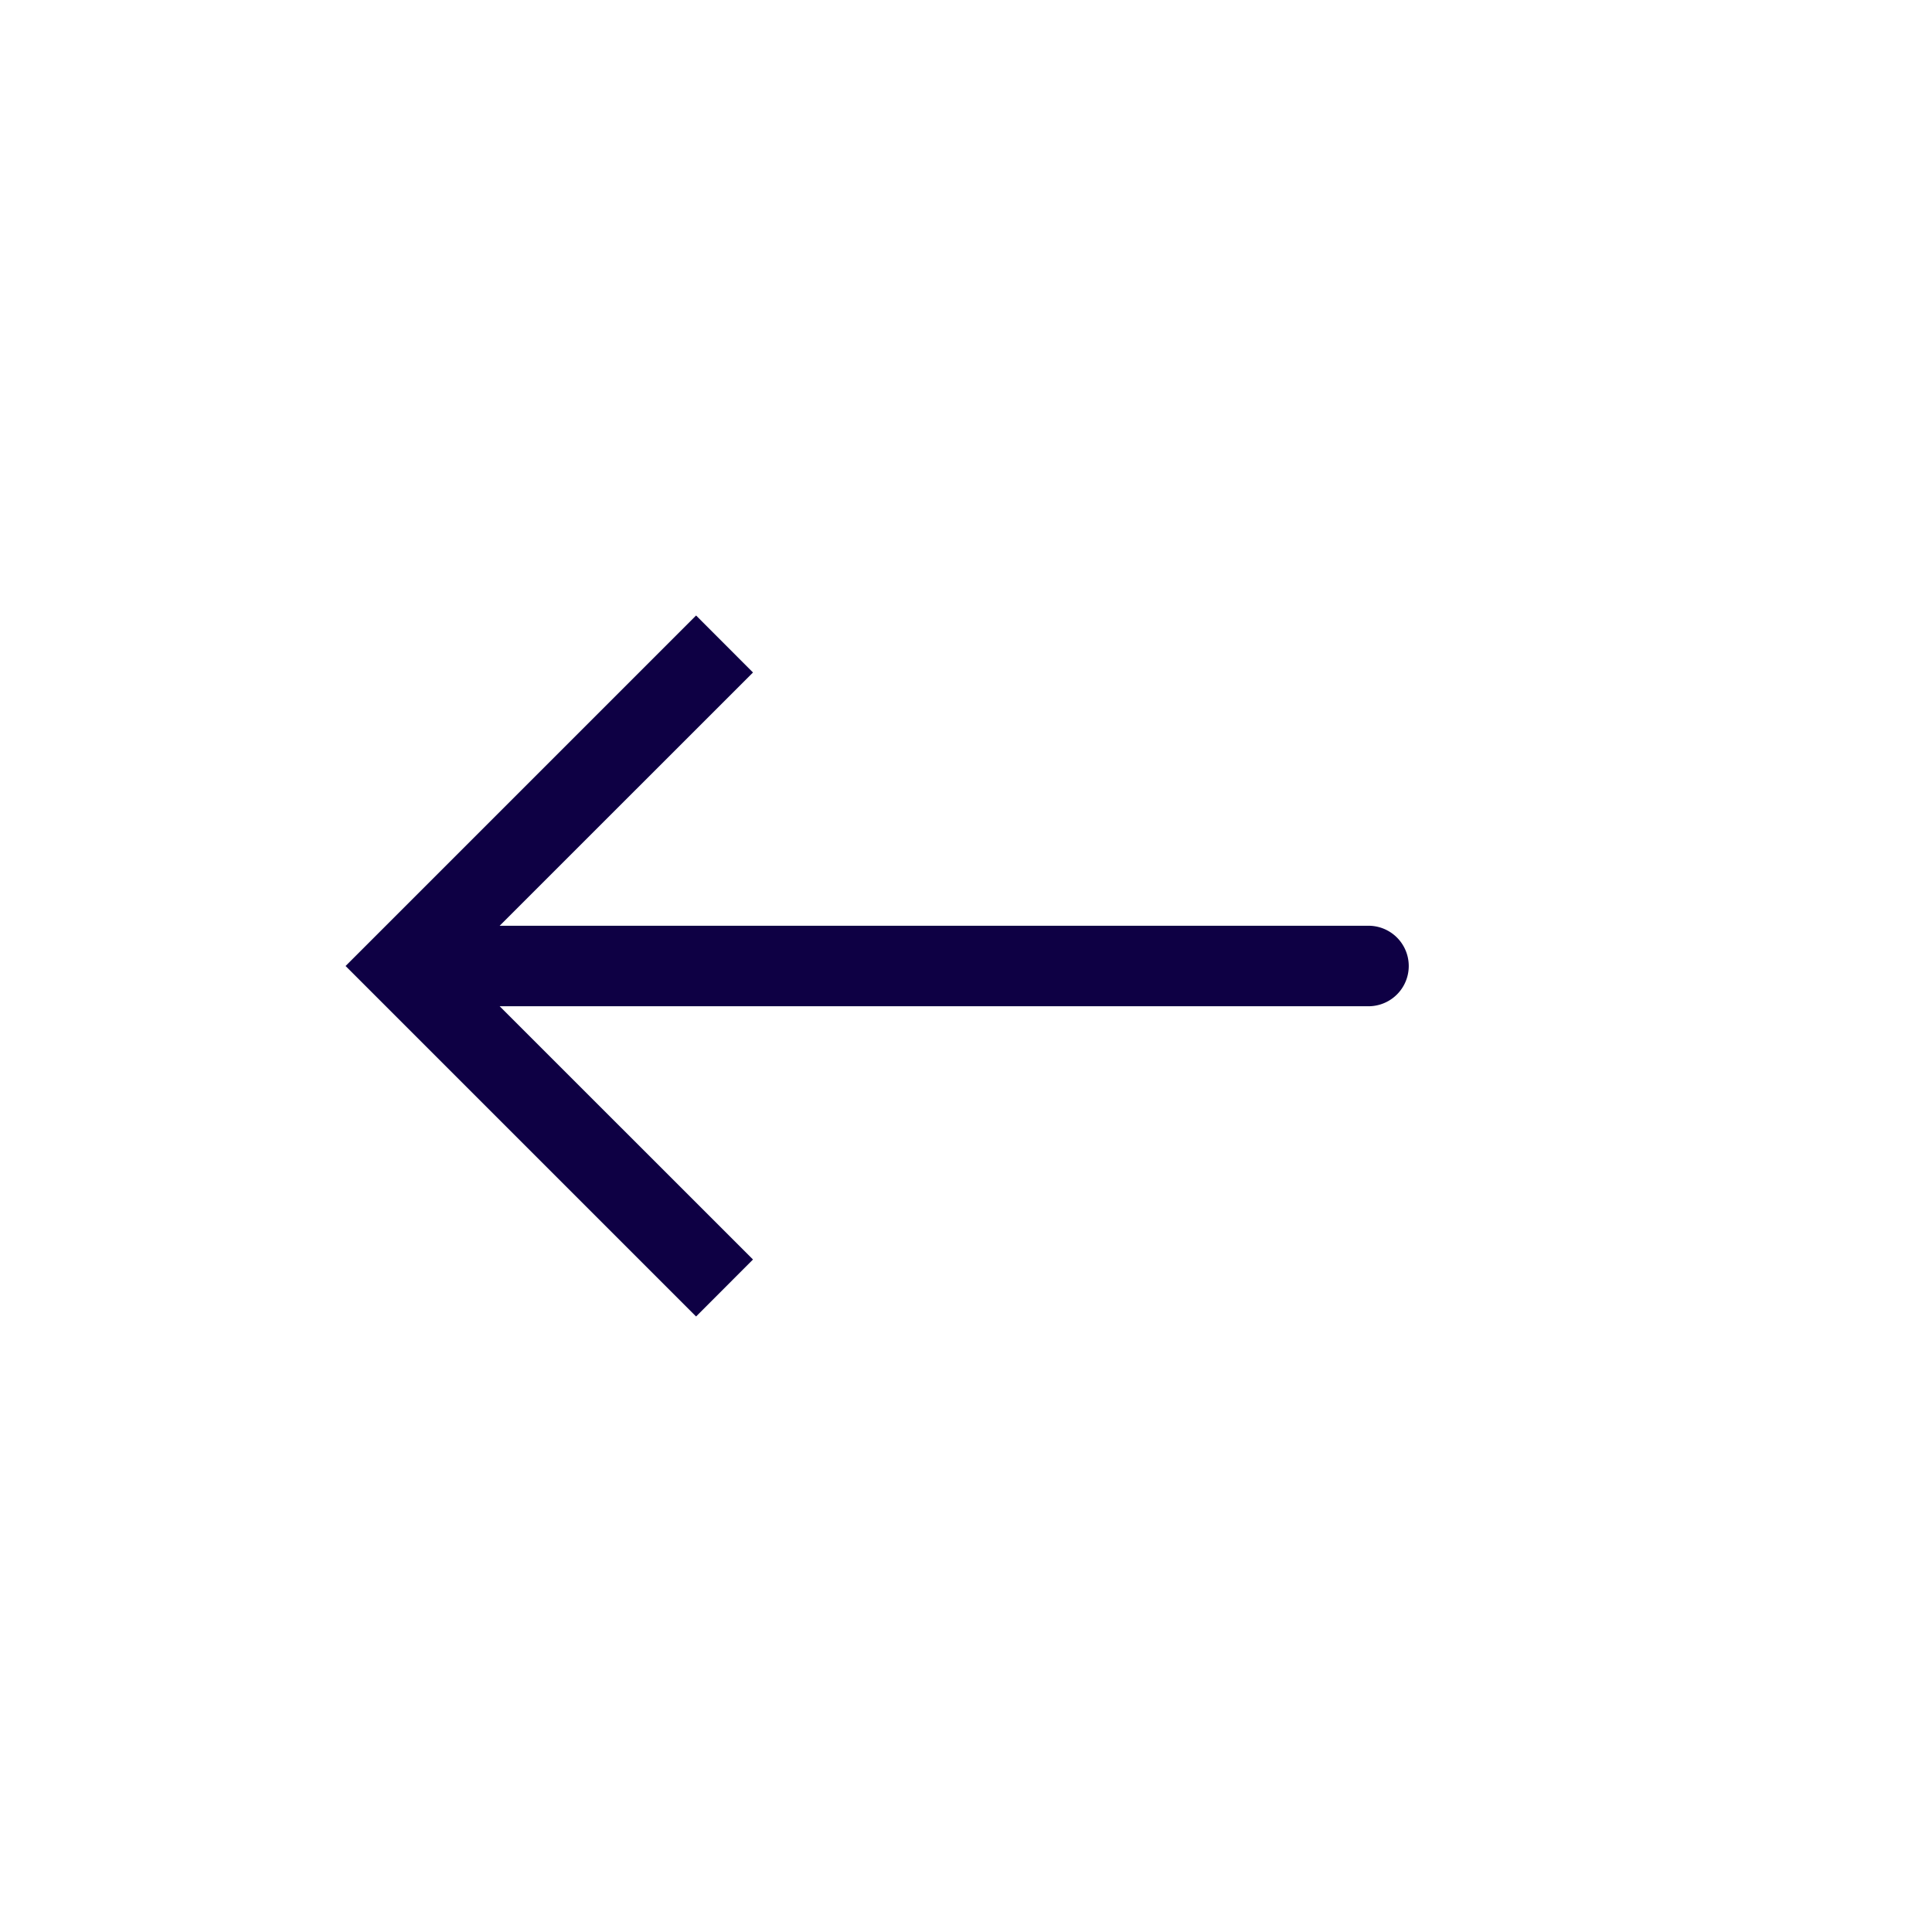 <svg xmlns="http://www.w3.org/2000/svg" width="24" height="24" fill="none" viewBox="0 0 24 24"><path fill="#0E0044" fill-rule="evenodd" d="m8.647 7.646.707.708L6.207 11.5H17a.5.5 0 0 1 0 1H6.207l3.147 3.146-.707.708L4.293 12l4.354-4.354Z" clip-rule="evenodd"/></svg>